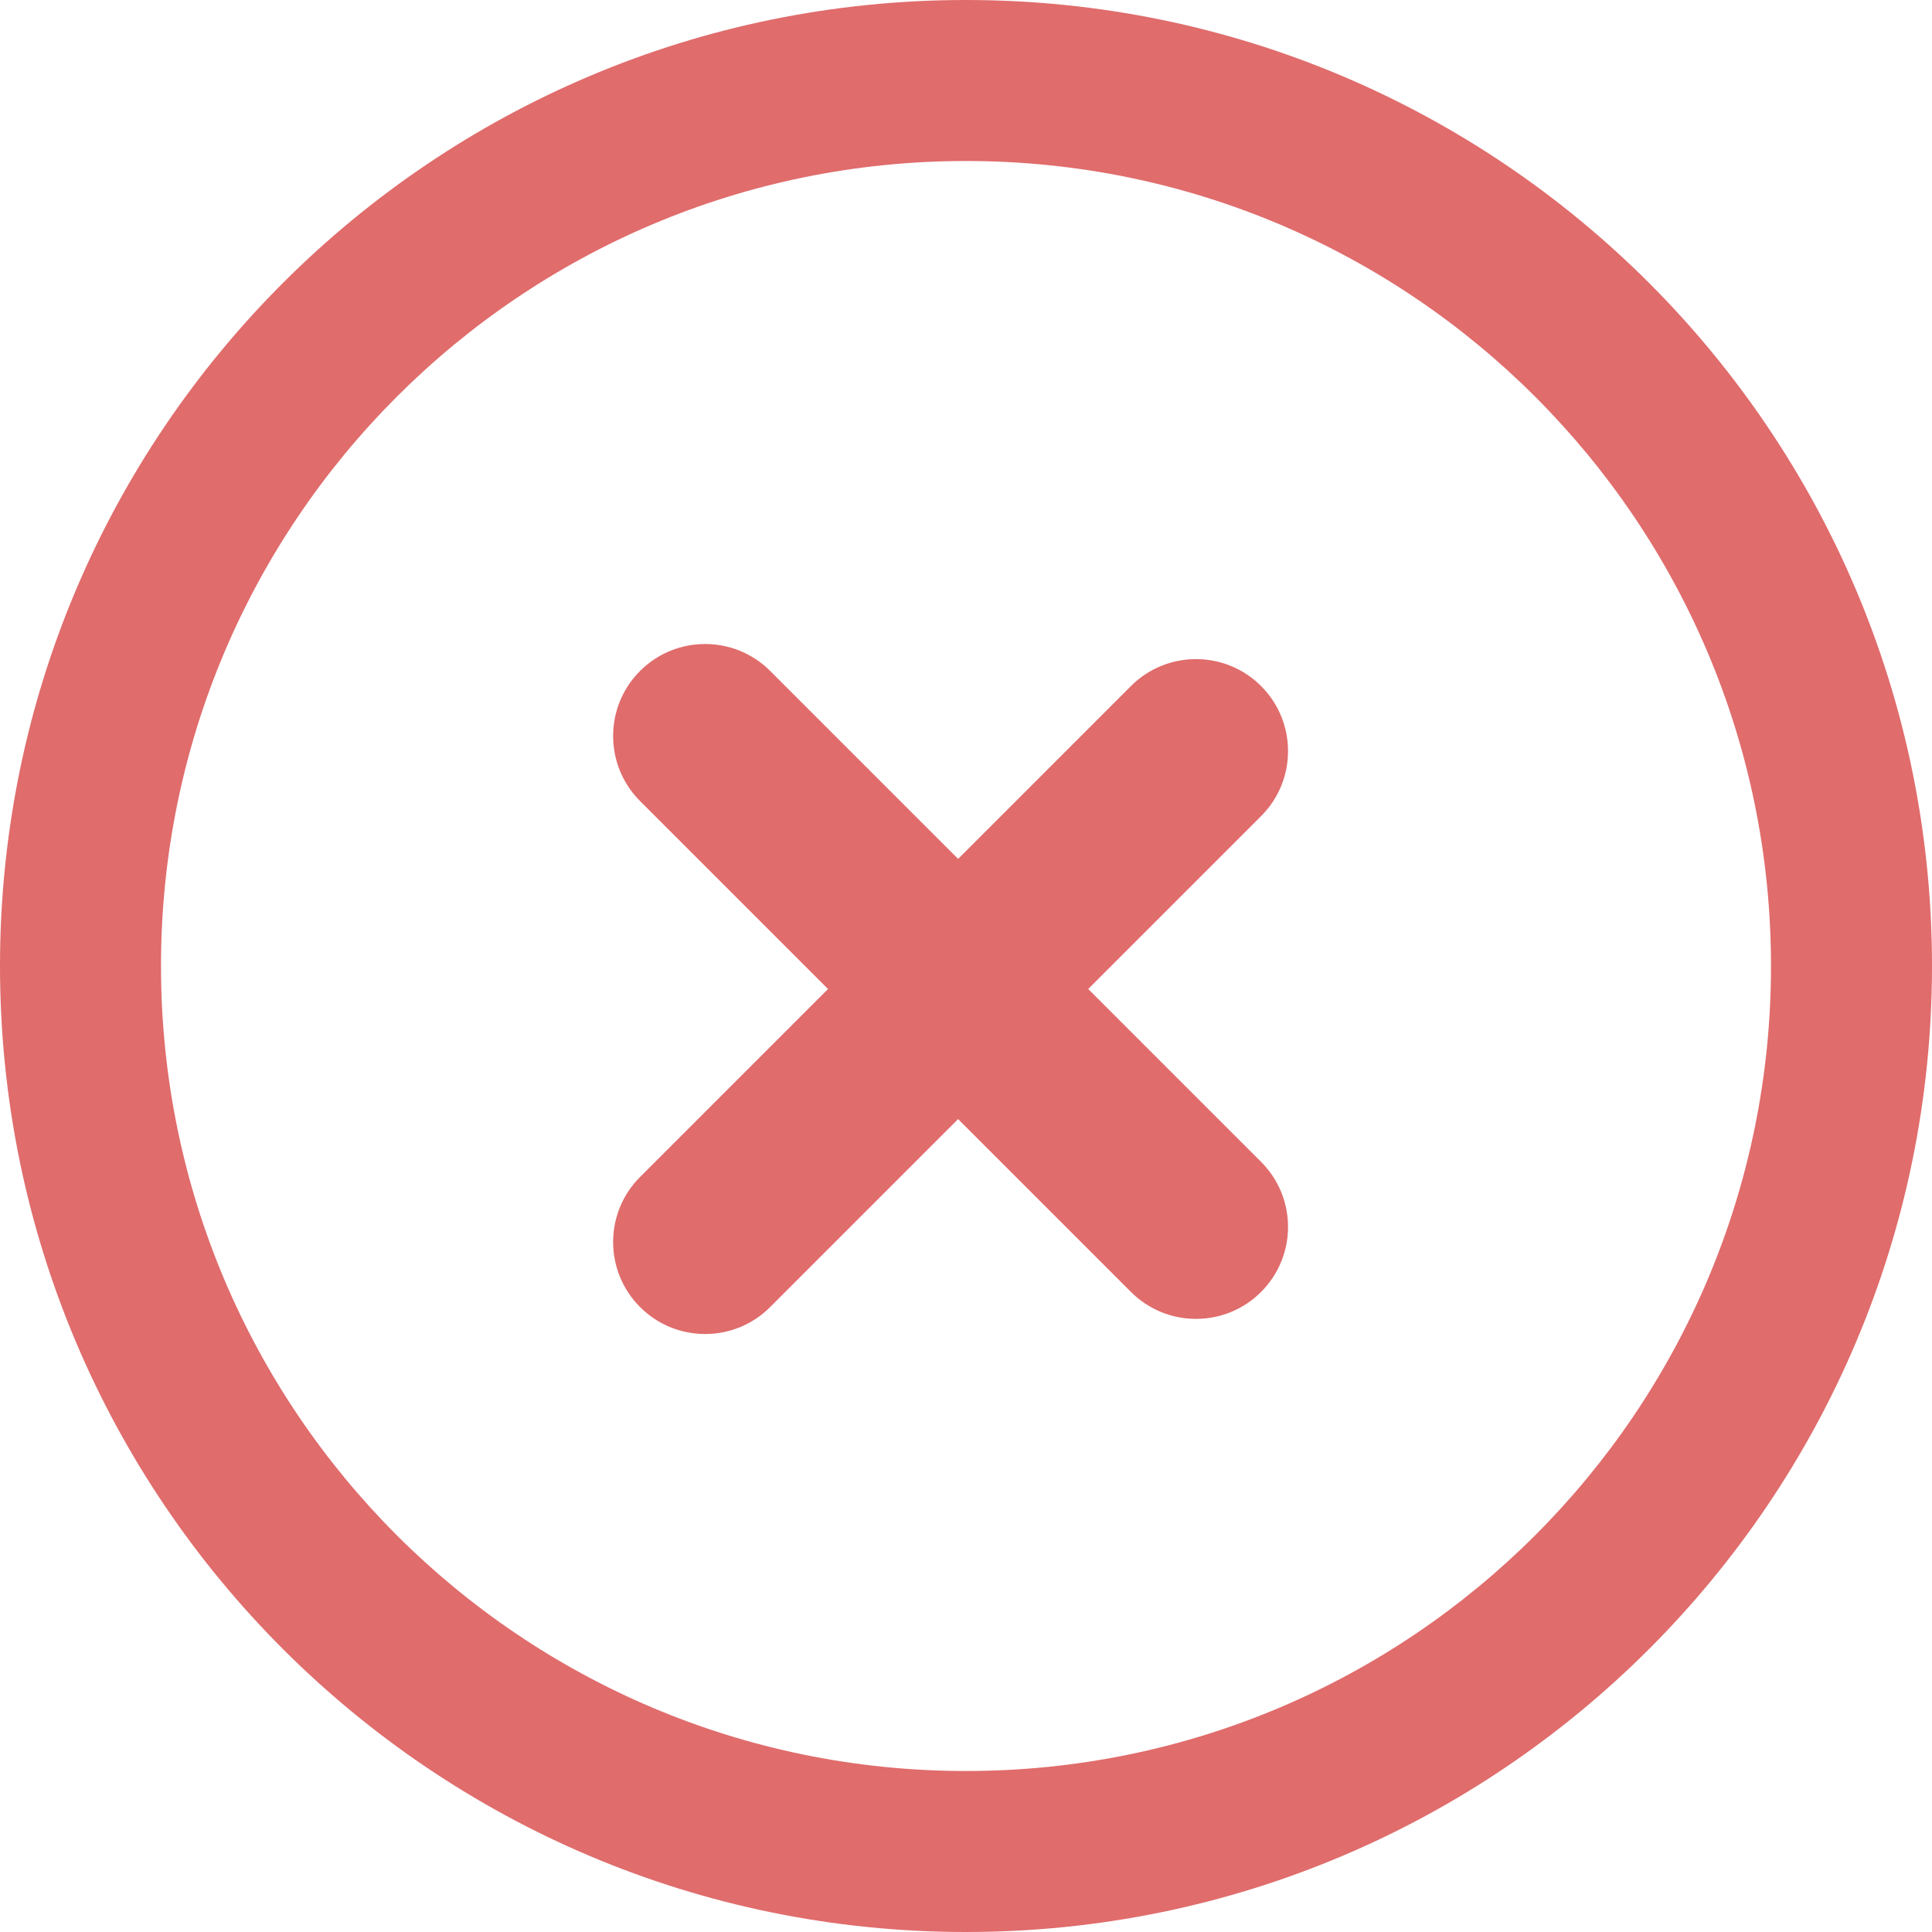 <svg width="30" height="30" viewBox="0 0 30 30" fill="none" xmlns="http://www.w3.org/2000/svg">
<path fill-rule="evenodd" clip-rule="evenodd" d="M15 27.5C21.904 27.5 27.5 21.904 27.5 15C27.5 8.096 21.904 2.5 15 2.5C8.096 2.5 2.5 8.096 2.5 15C2.5 21.904 8.096 27.5 15 27.5ZM15 30C23.284 30 30 23.284 30 15C30 6.716 23.284 0 15 0C6.716 0 0 6.716 0 15C0 23.284 6.716 30 15 30Z" fill="#E06C6C"/>
<path fill-rule="evenodd" clip-rule="evenodd" d="M9.939 10.418C10.497 9.861 11.401 9.861 11.959 10.418L19.582 18.041C20.14 18.599 20.14 19.503 19.582 20.061C19.024 20.619 18.119 20.619 17.561 20.061L9.939 12.439C9.381 11.881 9.381 10.976 9.939 10.418Z" fill="#E06C6C"/>
<path fill-rule="evenodd" clip-rule="evenodd" d="M9.939 20.296C10.497 20.854 11.401 20.854 11.959 20.296L19.582 12.673C20.14 12.115 20.14 11.211 19.582 10.653C19.024 10.095 18.119 10.095 17.561 10.653L9.939 18.276C9.381 18.833 9.381 19.738 9.939 20.296Z" fill="#E06C6C"/>
</svg>
